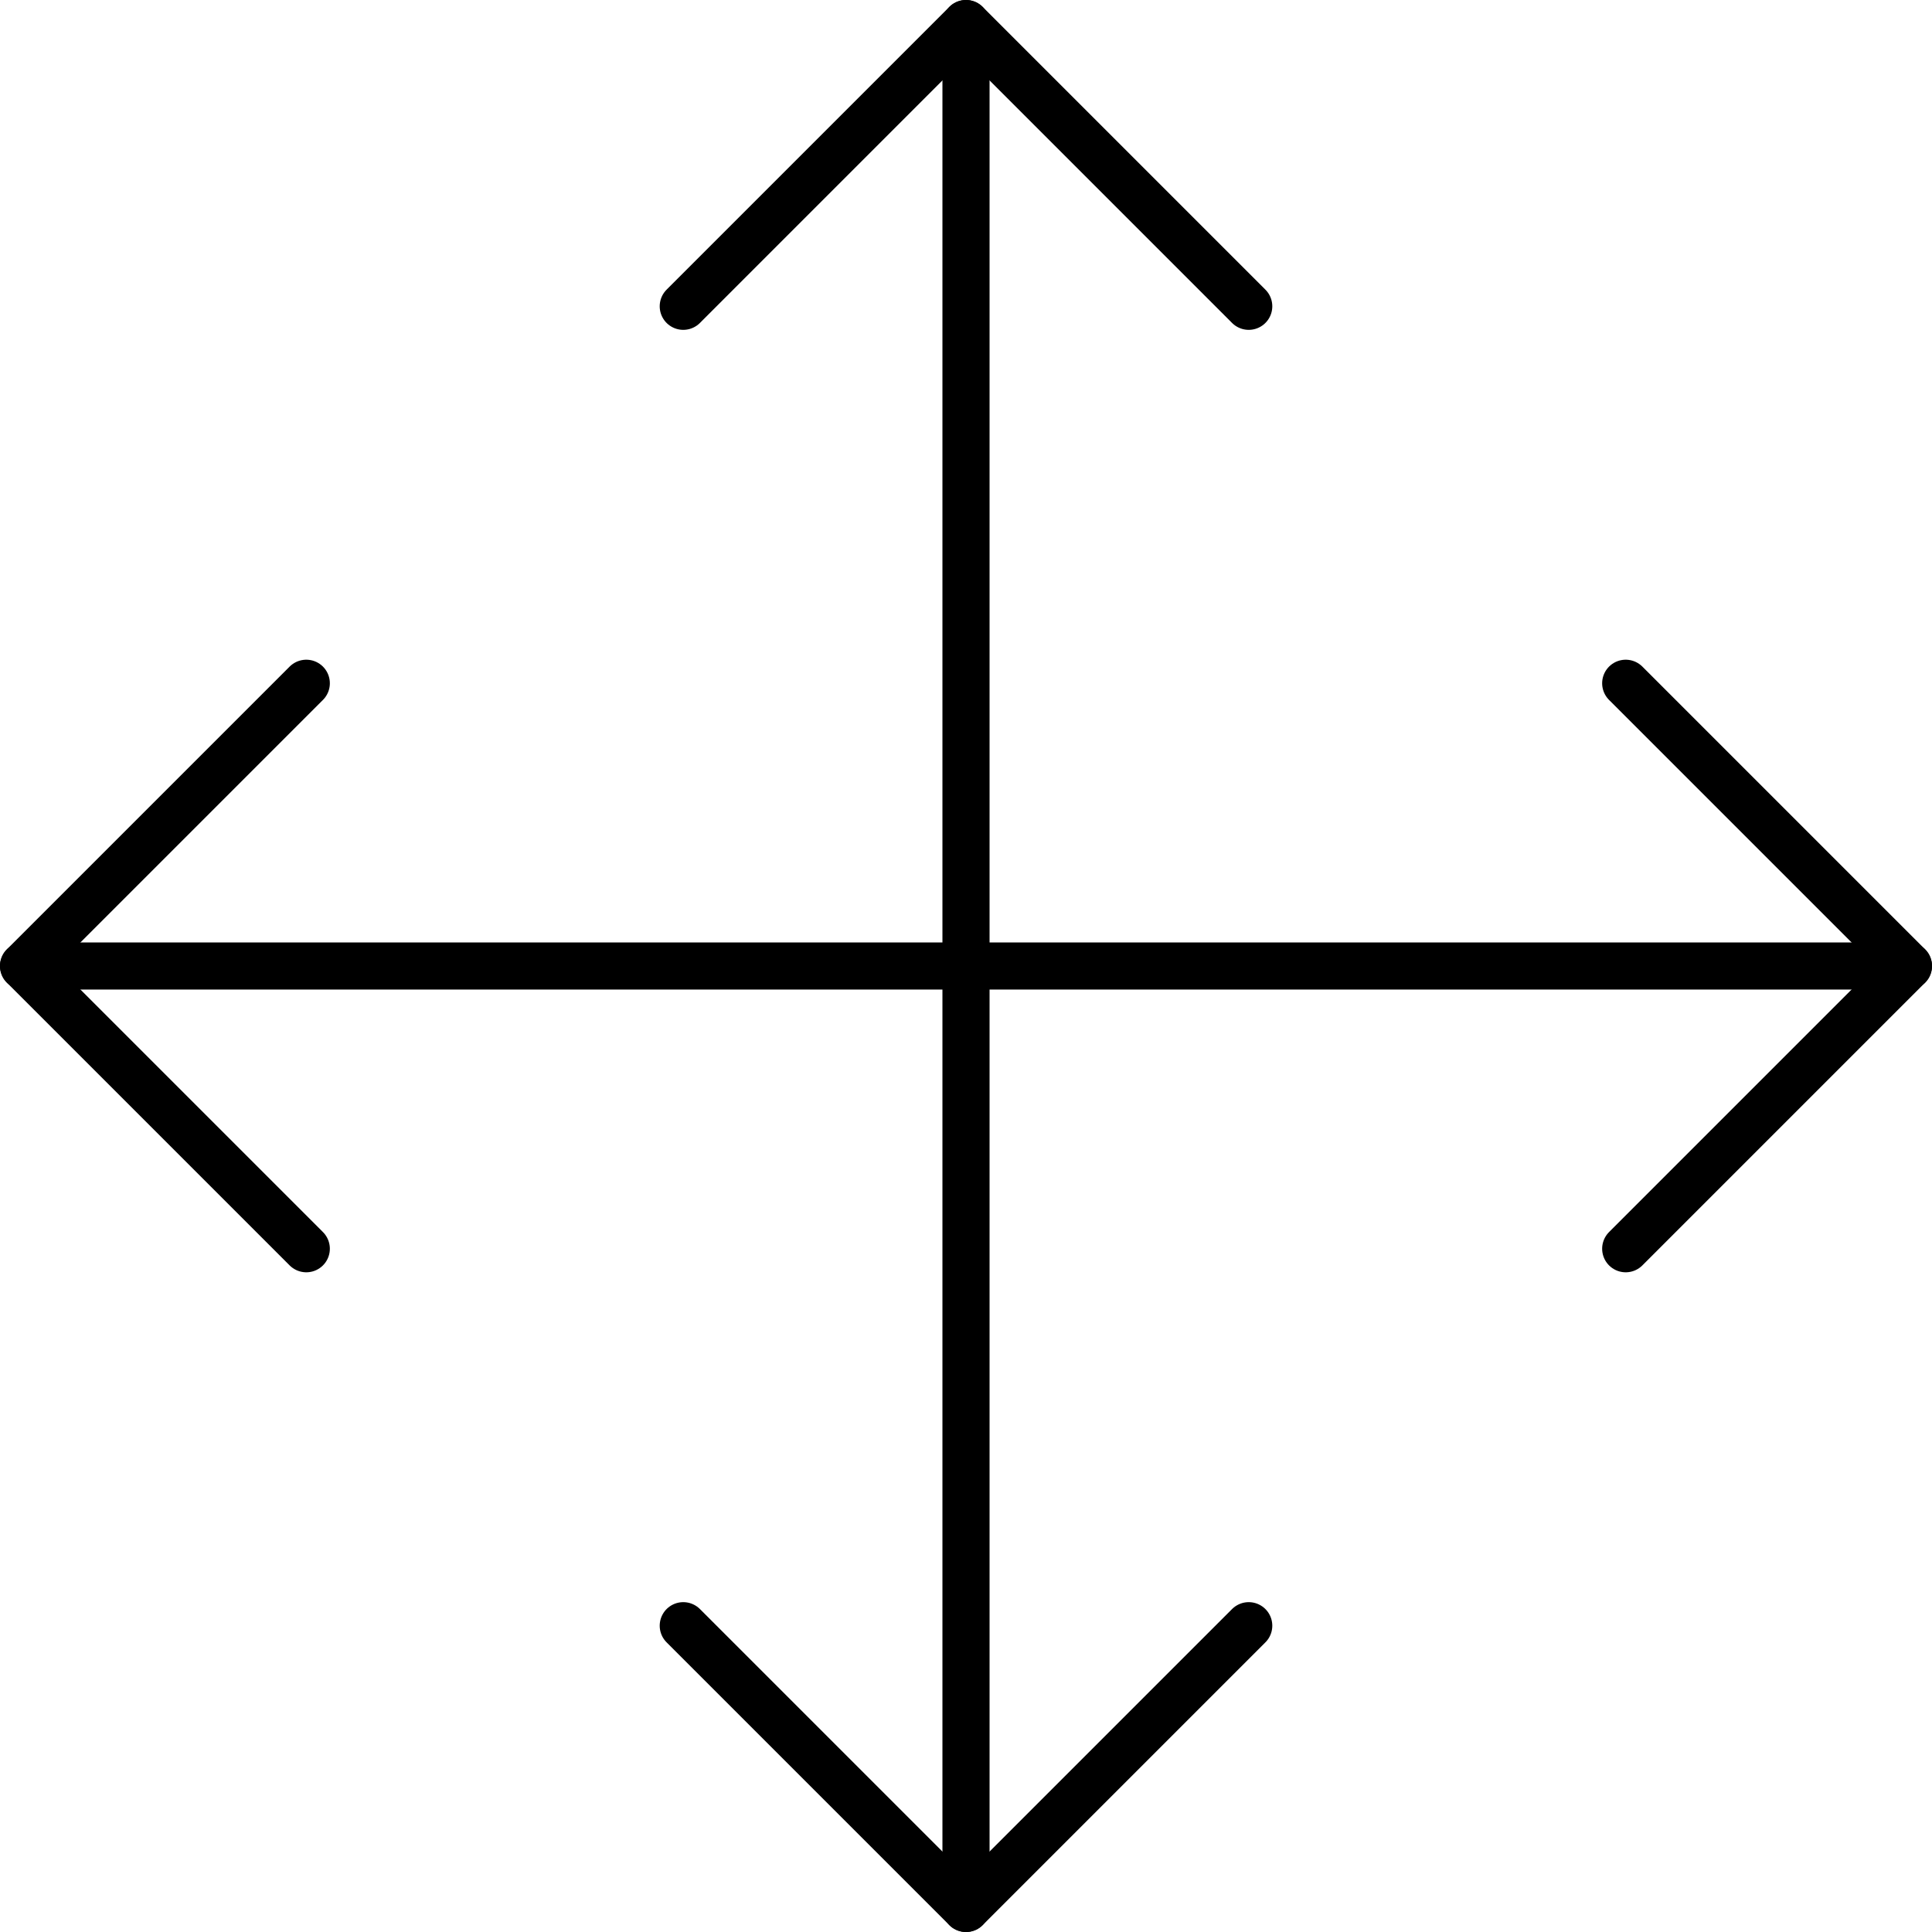 <svg xmlns="http://www.w3.org/2000/svg" viewBox="0 0 41 41"><path d="M20.5.5v40" fill="none" stroke="#000" stroke-linecap="round" stroke-linejoin="round"/><path d="M26.5,34.5l-6,6-6-6" fill="none" stroke="#000" stroke-linecap="round" stroke-linejoin="round"/><path d="M34.5,14.5l6,6-6,6" fill="none" stroke="#000" stroke-linecap="round" stroke-linejoin="round"/><path d="M.5,20.5h40" fill="none" stroke="#000" stroke-linecap="round" stroke-linejoin="round"/><path d="M6.5,14.5l-6,6,6,6" fill="none" stroke="#000" stroke-linecap="round" stroke-linejoin="round"/><path d="M14.5,6.5l6-6,6,6" fill="none" stroke="#000" stroke-linecap="round" stroke-linejoin="round"/></svg>